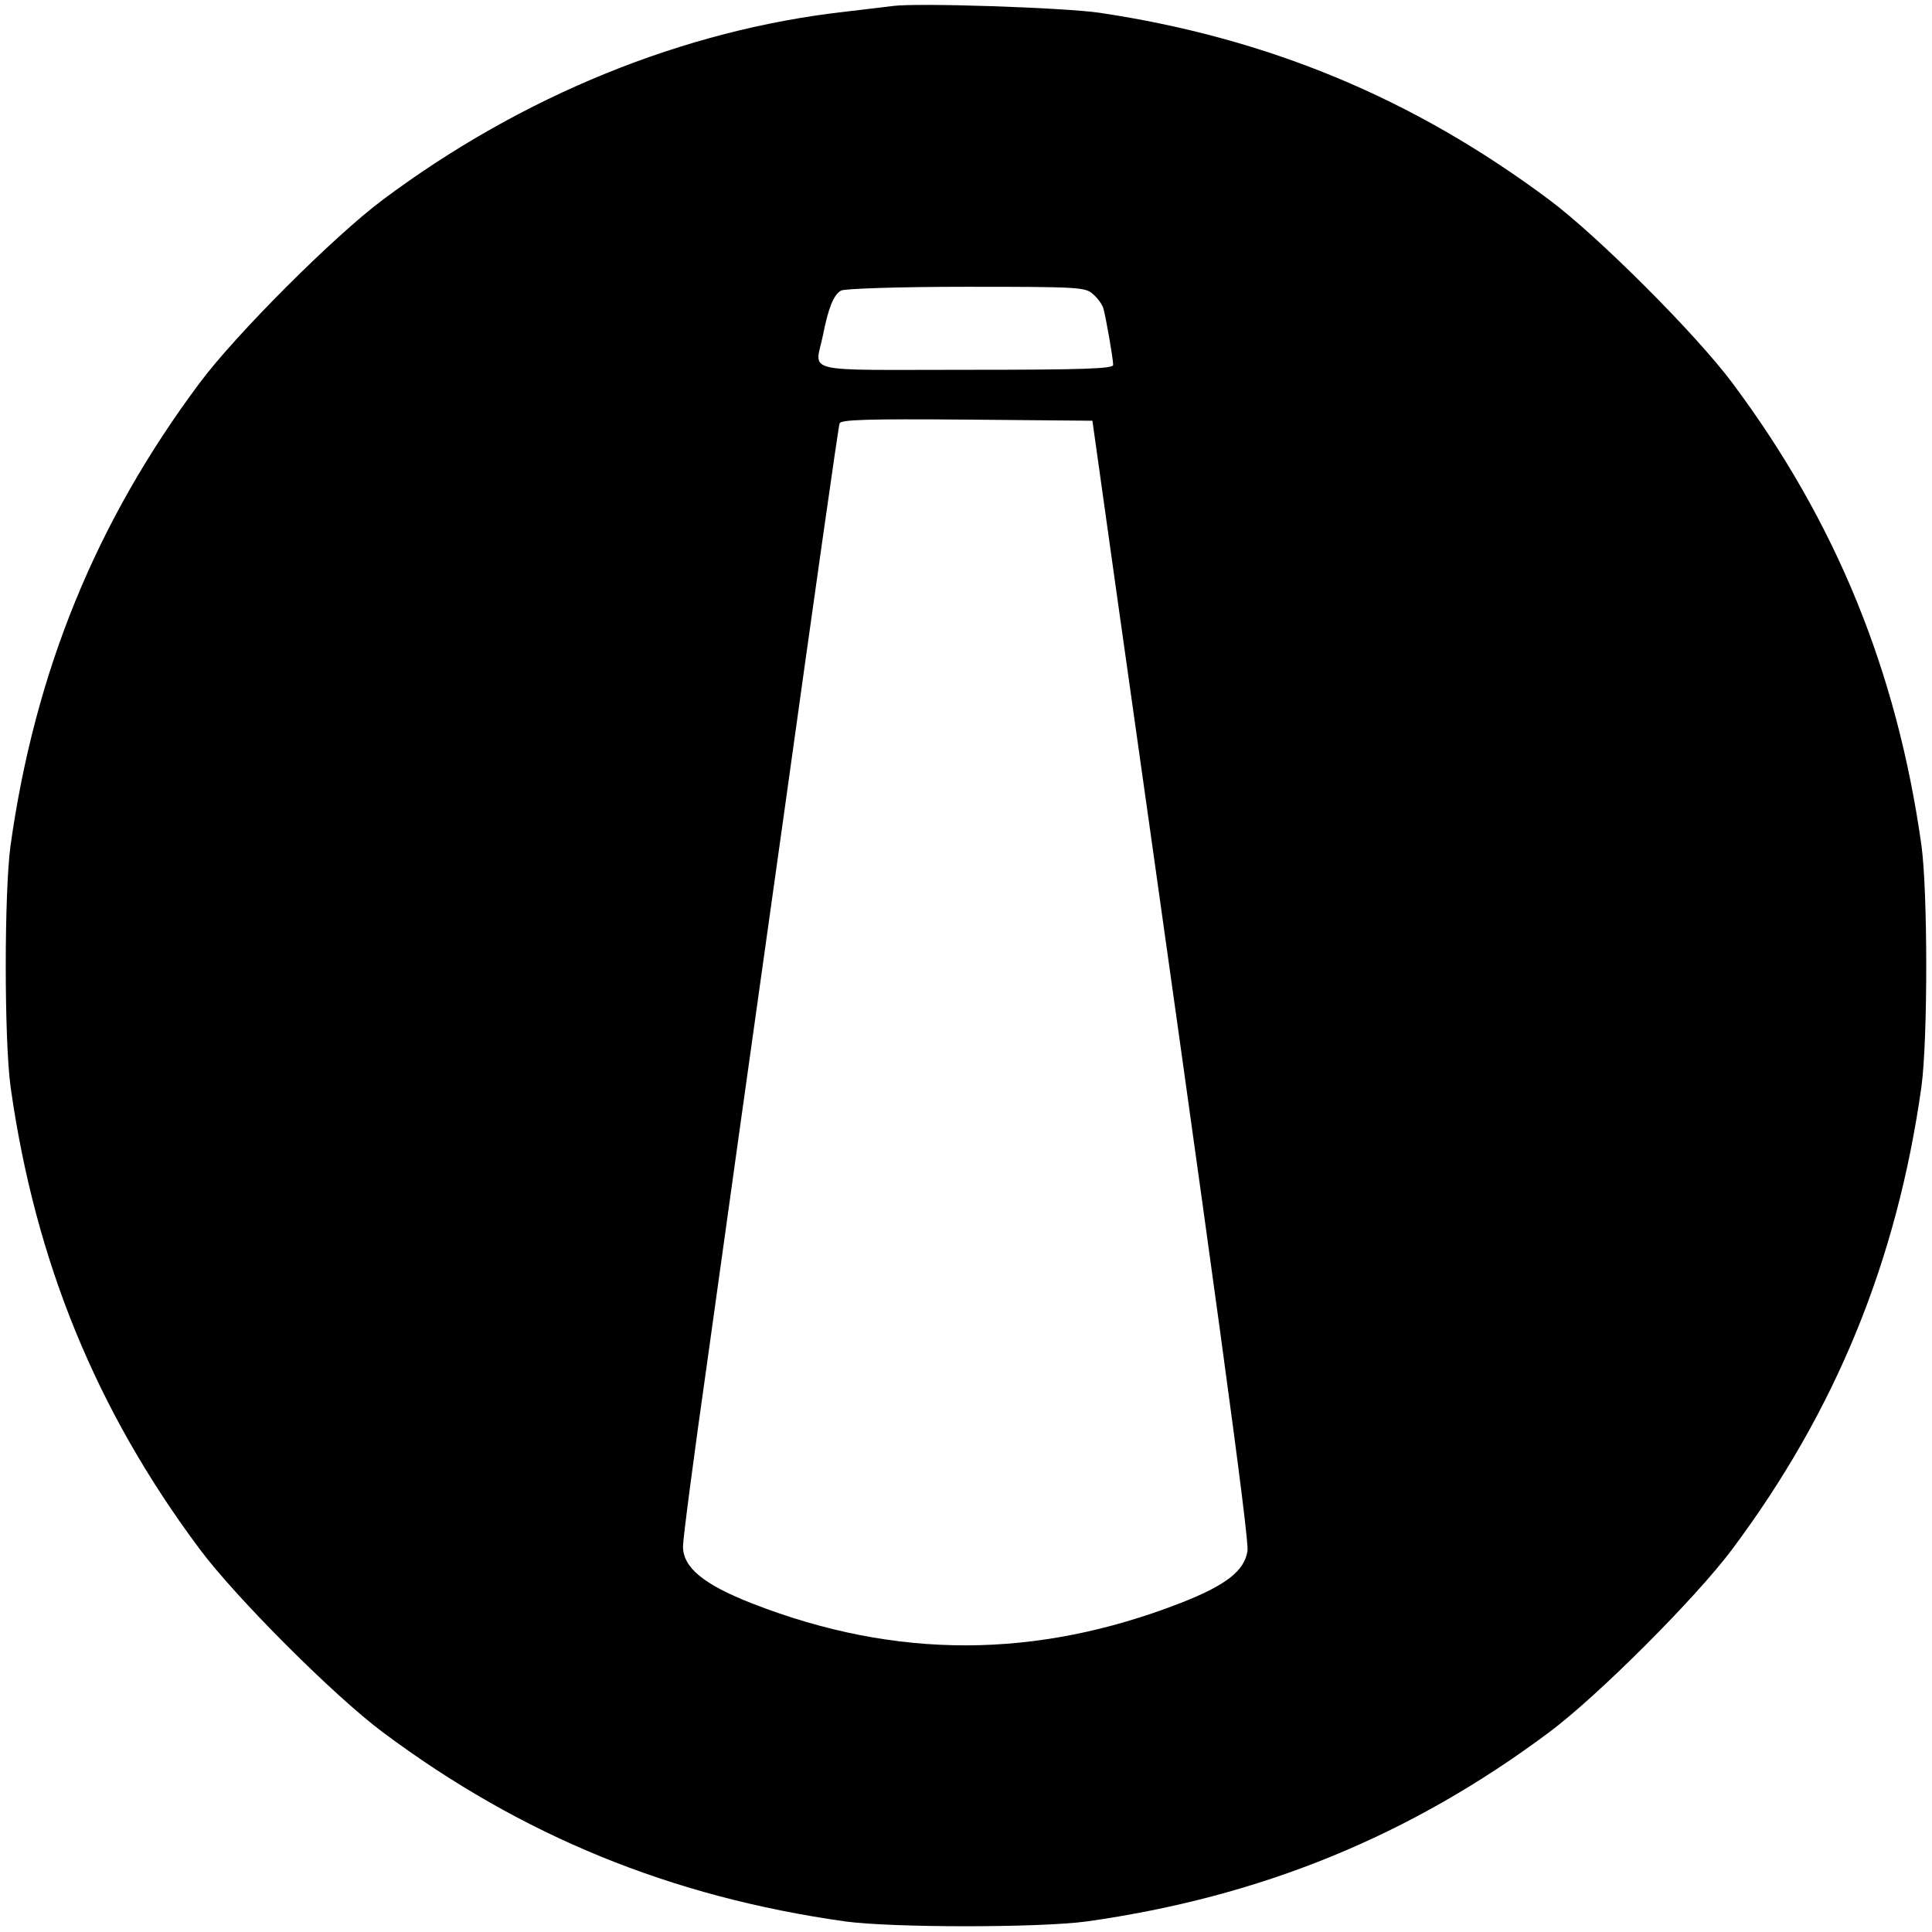 <?xml version="1.0" standalone="no"?>
<!DOCTYPE svg PUBLIC "-//W3C//DTD SVG 20010904//EN"
 "http://www.w3.org/TR/2001/REC-SVG-20010904/DTD/svg10.dtd">
<svg version="1.0" xmlns="http://www.w3.org/2000/svg"
 width="512pt" height="512pt" viewBox="0 0 512 512"
 preserveAspectRatio="xMidYMid meet">
<g transform="translate(0,512) scale(0.1,-0.1)"
fill="#000000" stroke="none">
<path d="M2365 5104 c-16 -2 -73 -9 -125 -15 -428 -48 -857 -223 -1225 -498
-129 -96 -390 -357 -486 -486 -274 -367 -436 -763 -501 -1225 -17 -125 -17
-515 0 -640 65 -462 227 -858 501 -1225 96 -129 357 -390 486 -486 367 -274
763 -436 1225 -501 125 -17 515 -17 640 0 462 65 858 227 1225 501 129 96 390
357 486 486 274 367 436 763 501 1225 17 125 17 515 0 640 -65 462 -227 858
-501 1225 -96 129 -357 390 -486 486 -359 268 -743 428 -1190 495 -95 14 -486
27 -550 18z m532 -764 c12 -10 24 -27 27 -37 7 -25 26 -134 26 -150 0 -10 -74
-13 -390 -13 -444 0 -400 -11 -379 92 14 71 28 107 48 118 9 5 152 10 332 10
300 0 316 -1 336 -20z m64 -805 c262 -1850 350 -2494 345 -2525 -8 -53 -57
-91 -177 -138 -383 -149 -754 -150 -1134 -2 -131 51 -185 96 -185 152 0 20 29
242 65 494 35 252 127 911 205 1464 77 553 142 1011 145 1018 3 10 76 12 337
10 l333 -3 66 -470z"/>
</g>
</svg>

